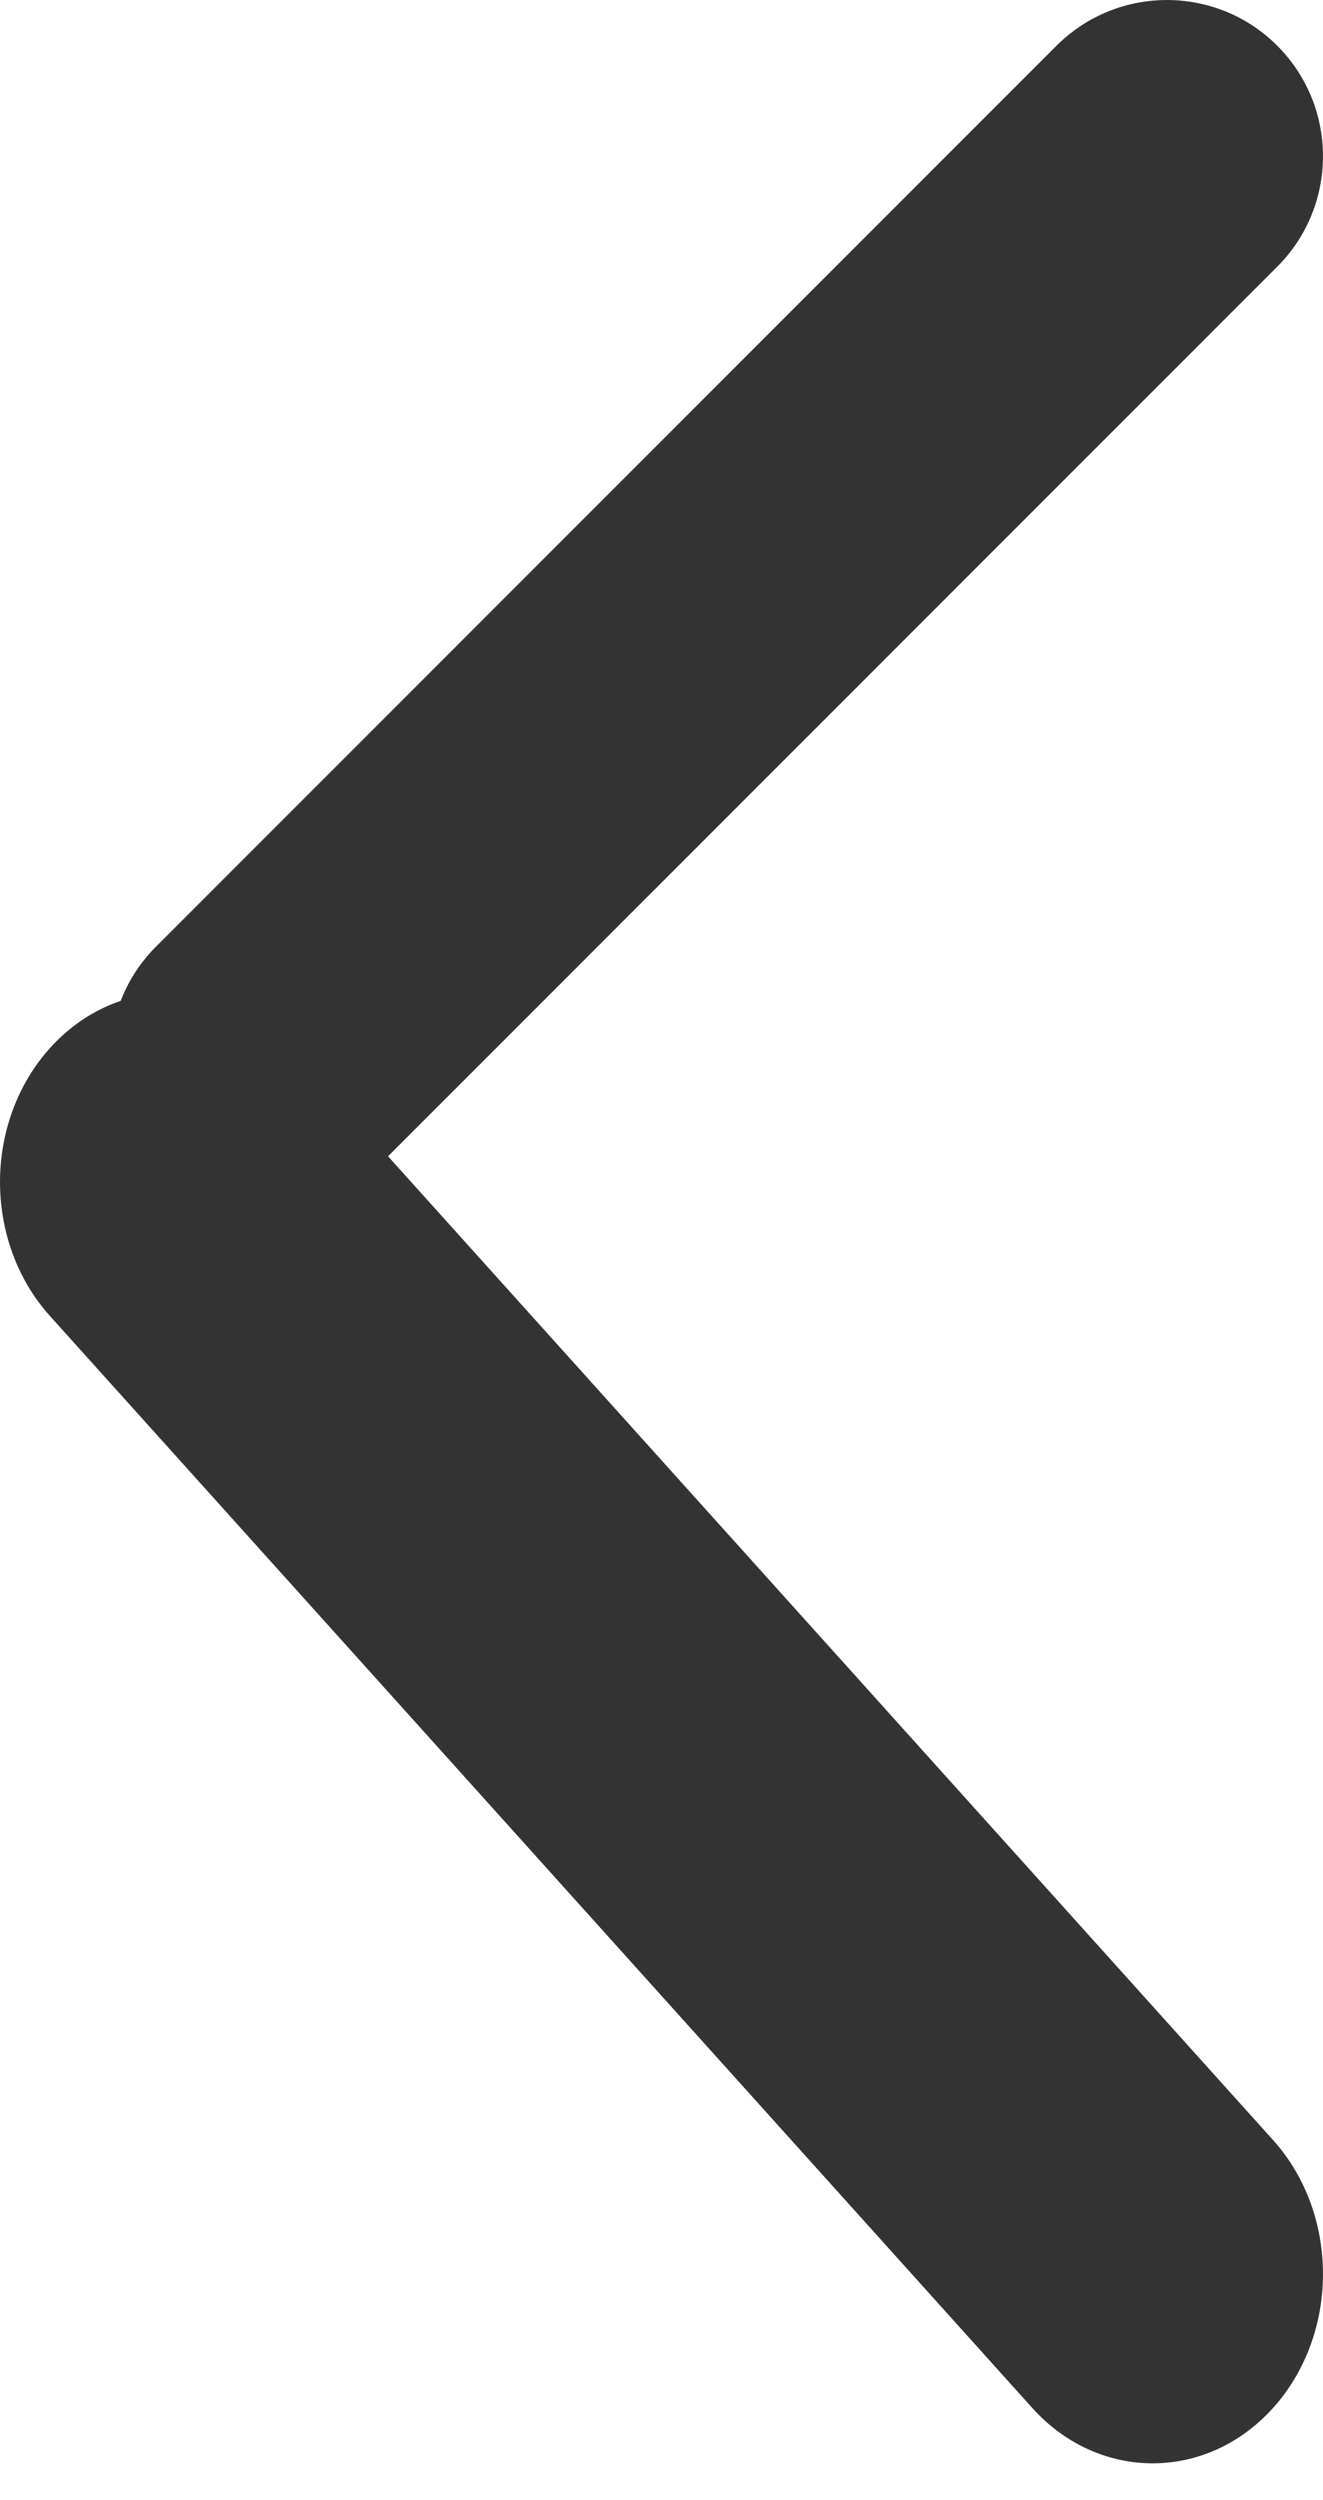 <?xml version="1.0" encoding="UTF-8"?>
<svg width="18px" height="34px" viewBox="0 0 18 34" version="1.1" xmlns="http://www.w3.org/2000/svg" xmlns:xlink="http://www.w3.org/1999/xlink">
    <title>编组</title>
    <g id="vending" stroke="none" stroke-width="1" fill="none" fill-rule="evenodd">
        <g id="贩卖" transform="translate(-35, -10)" fill="#333333" fill-rule="nonzero">
            <g id="编组-2" transform="translate(21, 0)">
                <g id="编组" transform="translate(23, 26.75) scale(-1, 1) translate(-23, -26.75)translate(14, 10)">
                    <path d="M0.622,3.626 L12.874,15.878 C13.703,16.707 15.048,16.707 15.878,15.878 C16.707,15.048 16.707,13.703 15.878,12.874 L3.626,0.622 C2.796,-0.207 1.451,-0.207 0.622,0.622 C-0.207,1.452 -0.207,2.797 0.622,3.626 Z" id="路径"></path>
                    <path d="M17.321,17.896 L3.956,32.746 C3.051,33.751 1.584,33.751 0.679,32.746 C-0.226,31.74 -0.226,30.11 0.679,29.104 L14.044,14.254 C14.949,13.249 16.416,13.249 17.321,14.254 C18.226,15.26 18.226,16.89 17.321,17.896 L17.321,17.896 Z" id="路径"></path>
                </g>
            </g>
        </g>
    </g>
</svg>